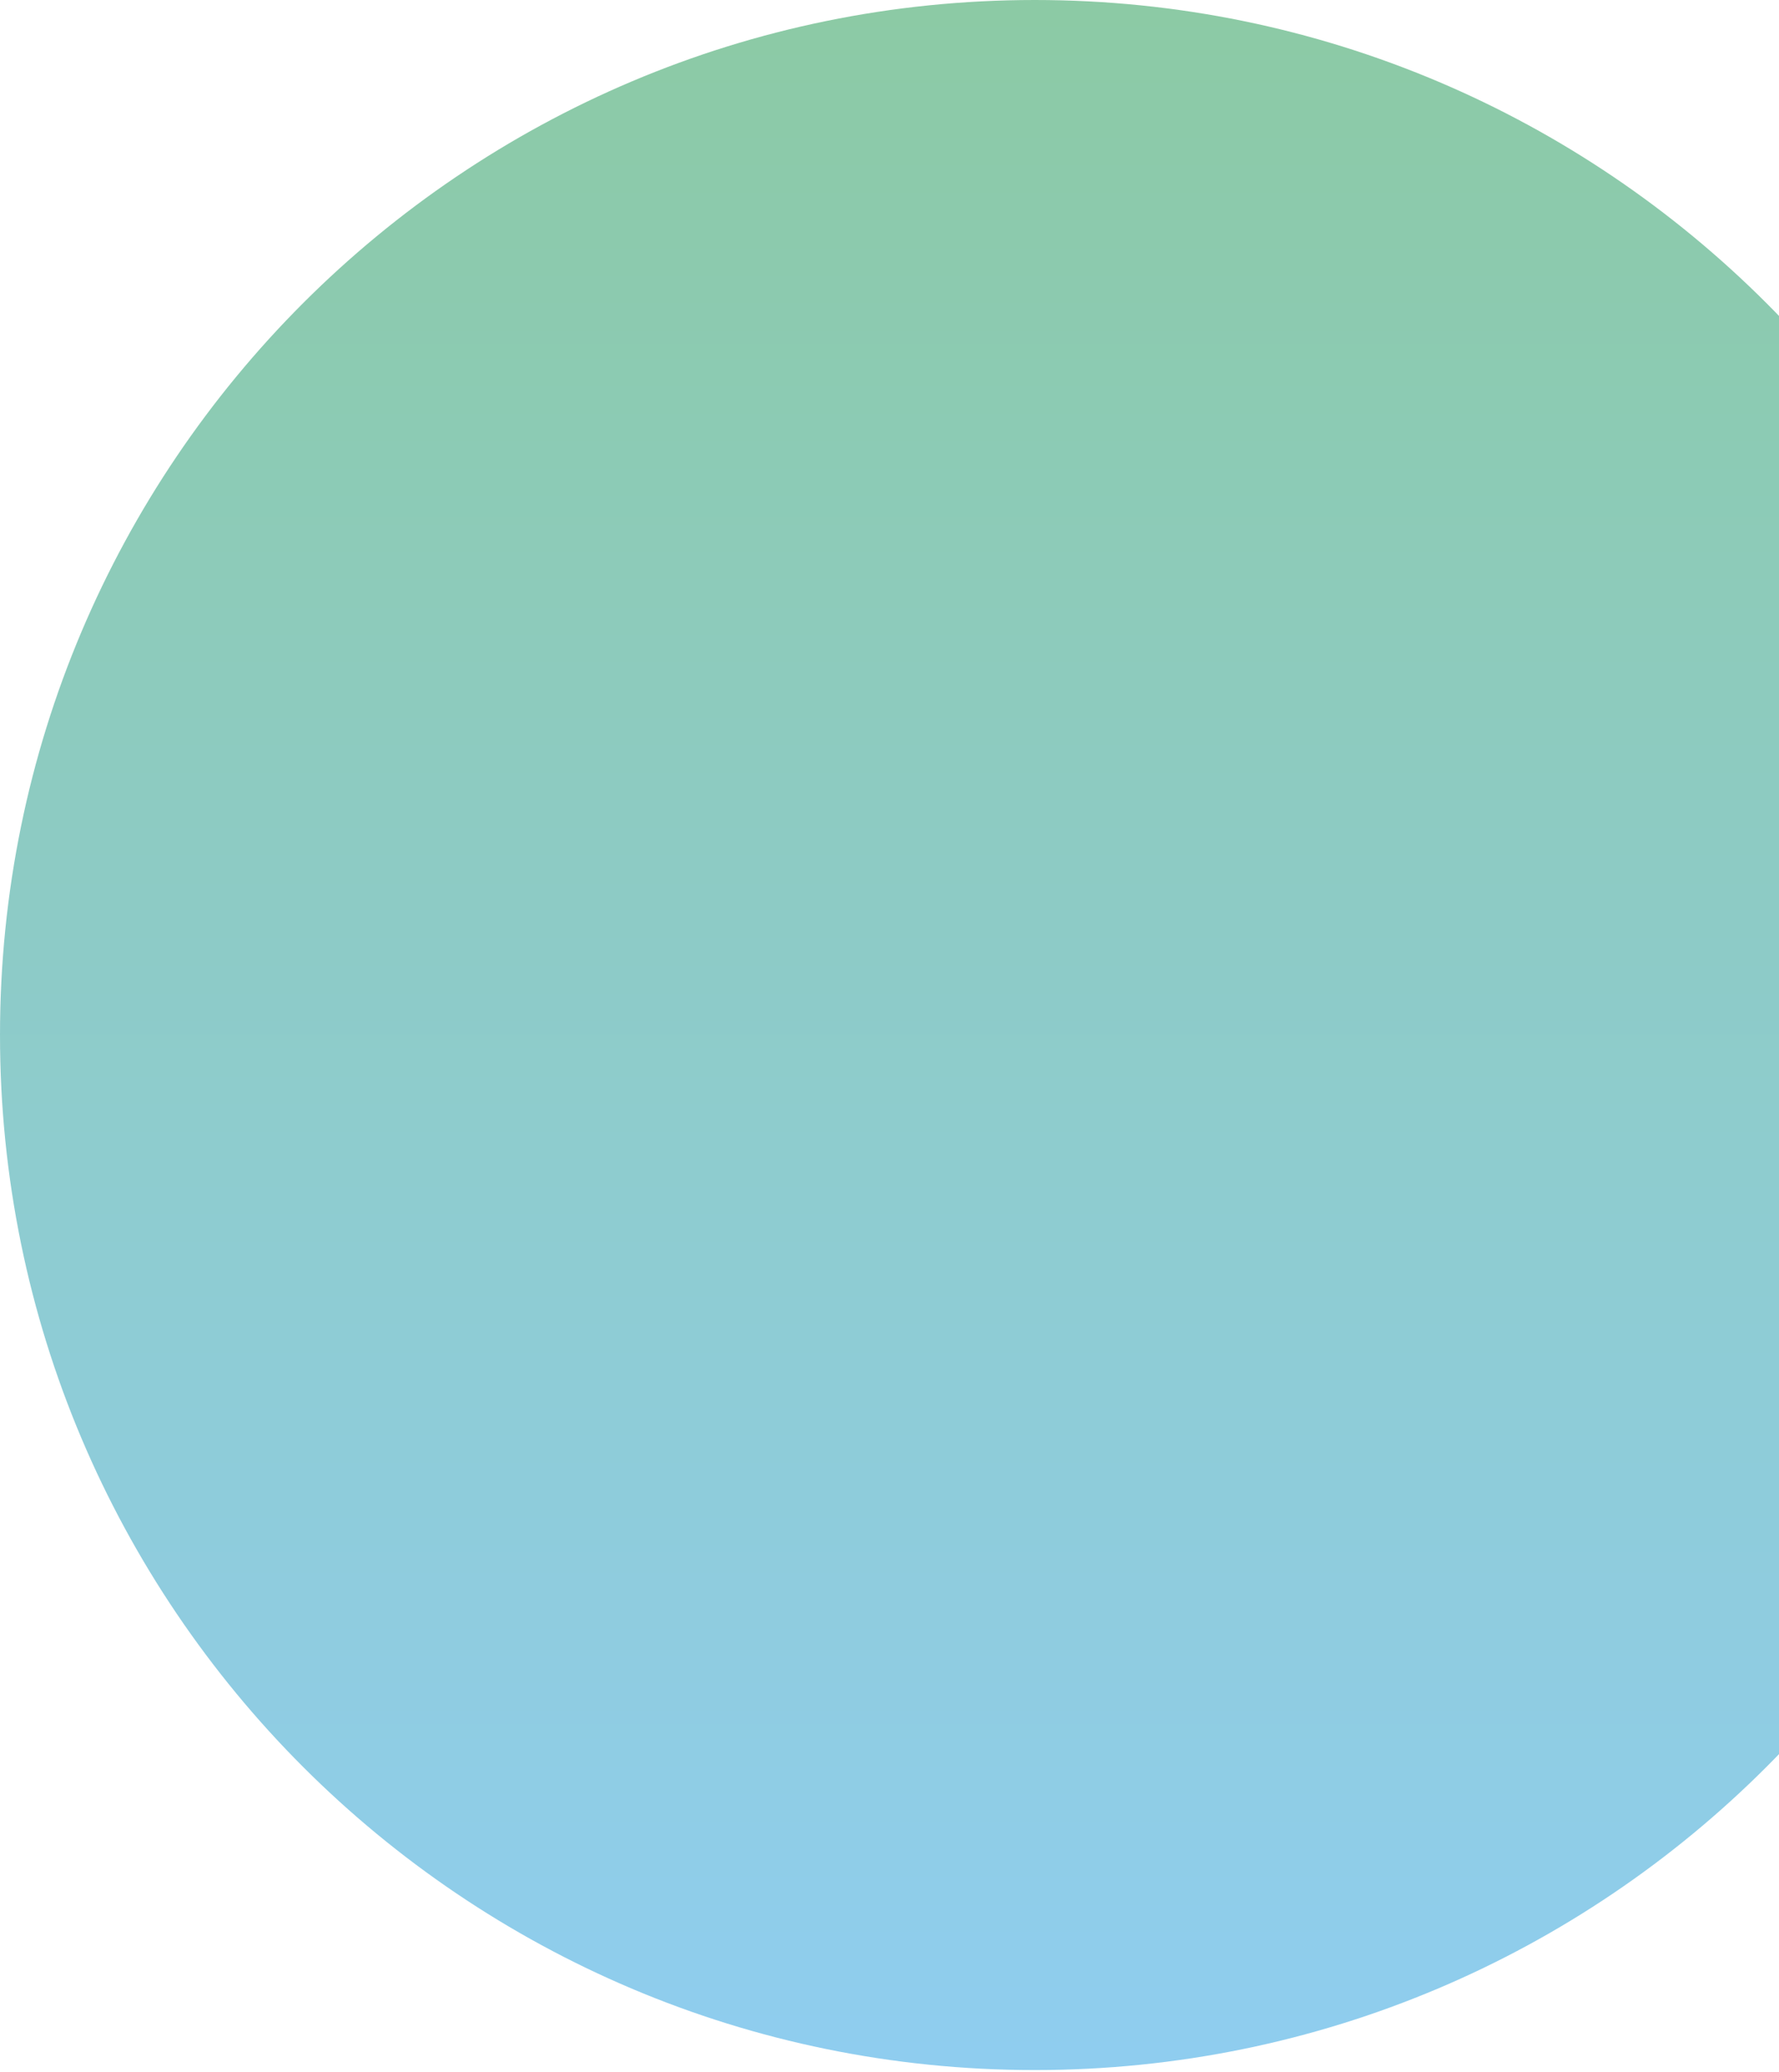 <svg width="207" height="241" viewBox="0 0 207 241" fill="none" xmlns="http://www.w3.org/2000/svg">
<path opacity="0.5" d="M120.403 240.806C186.9 240.806 240.806 186.9 240.806 120.403C240.806 53.906 186.9 0 120.403 0C53.906 0 0 53.906 0 120.403C0 186.9 53.906 240.806 120.403 240.806Z" fill="url(#paint0_linear_1_1736)"/>
<defs>
<linearGradient id="paint0_linear_1_1736" x1="120.399" y1="240.804" x2="120.399" y2="-0.007" gradientUnits="userSpaceOnUse">
<stop stop-color="#219CE1"/>
<stop offset="1" stop-color="#19964B"/>
</linearGradient>
</defs>
</svg>
